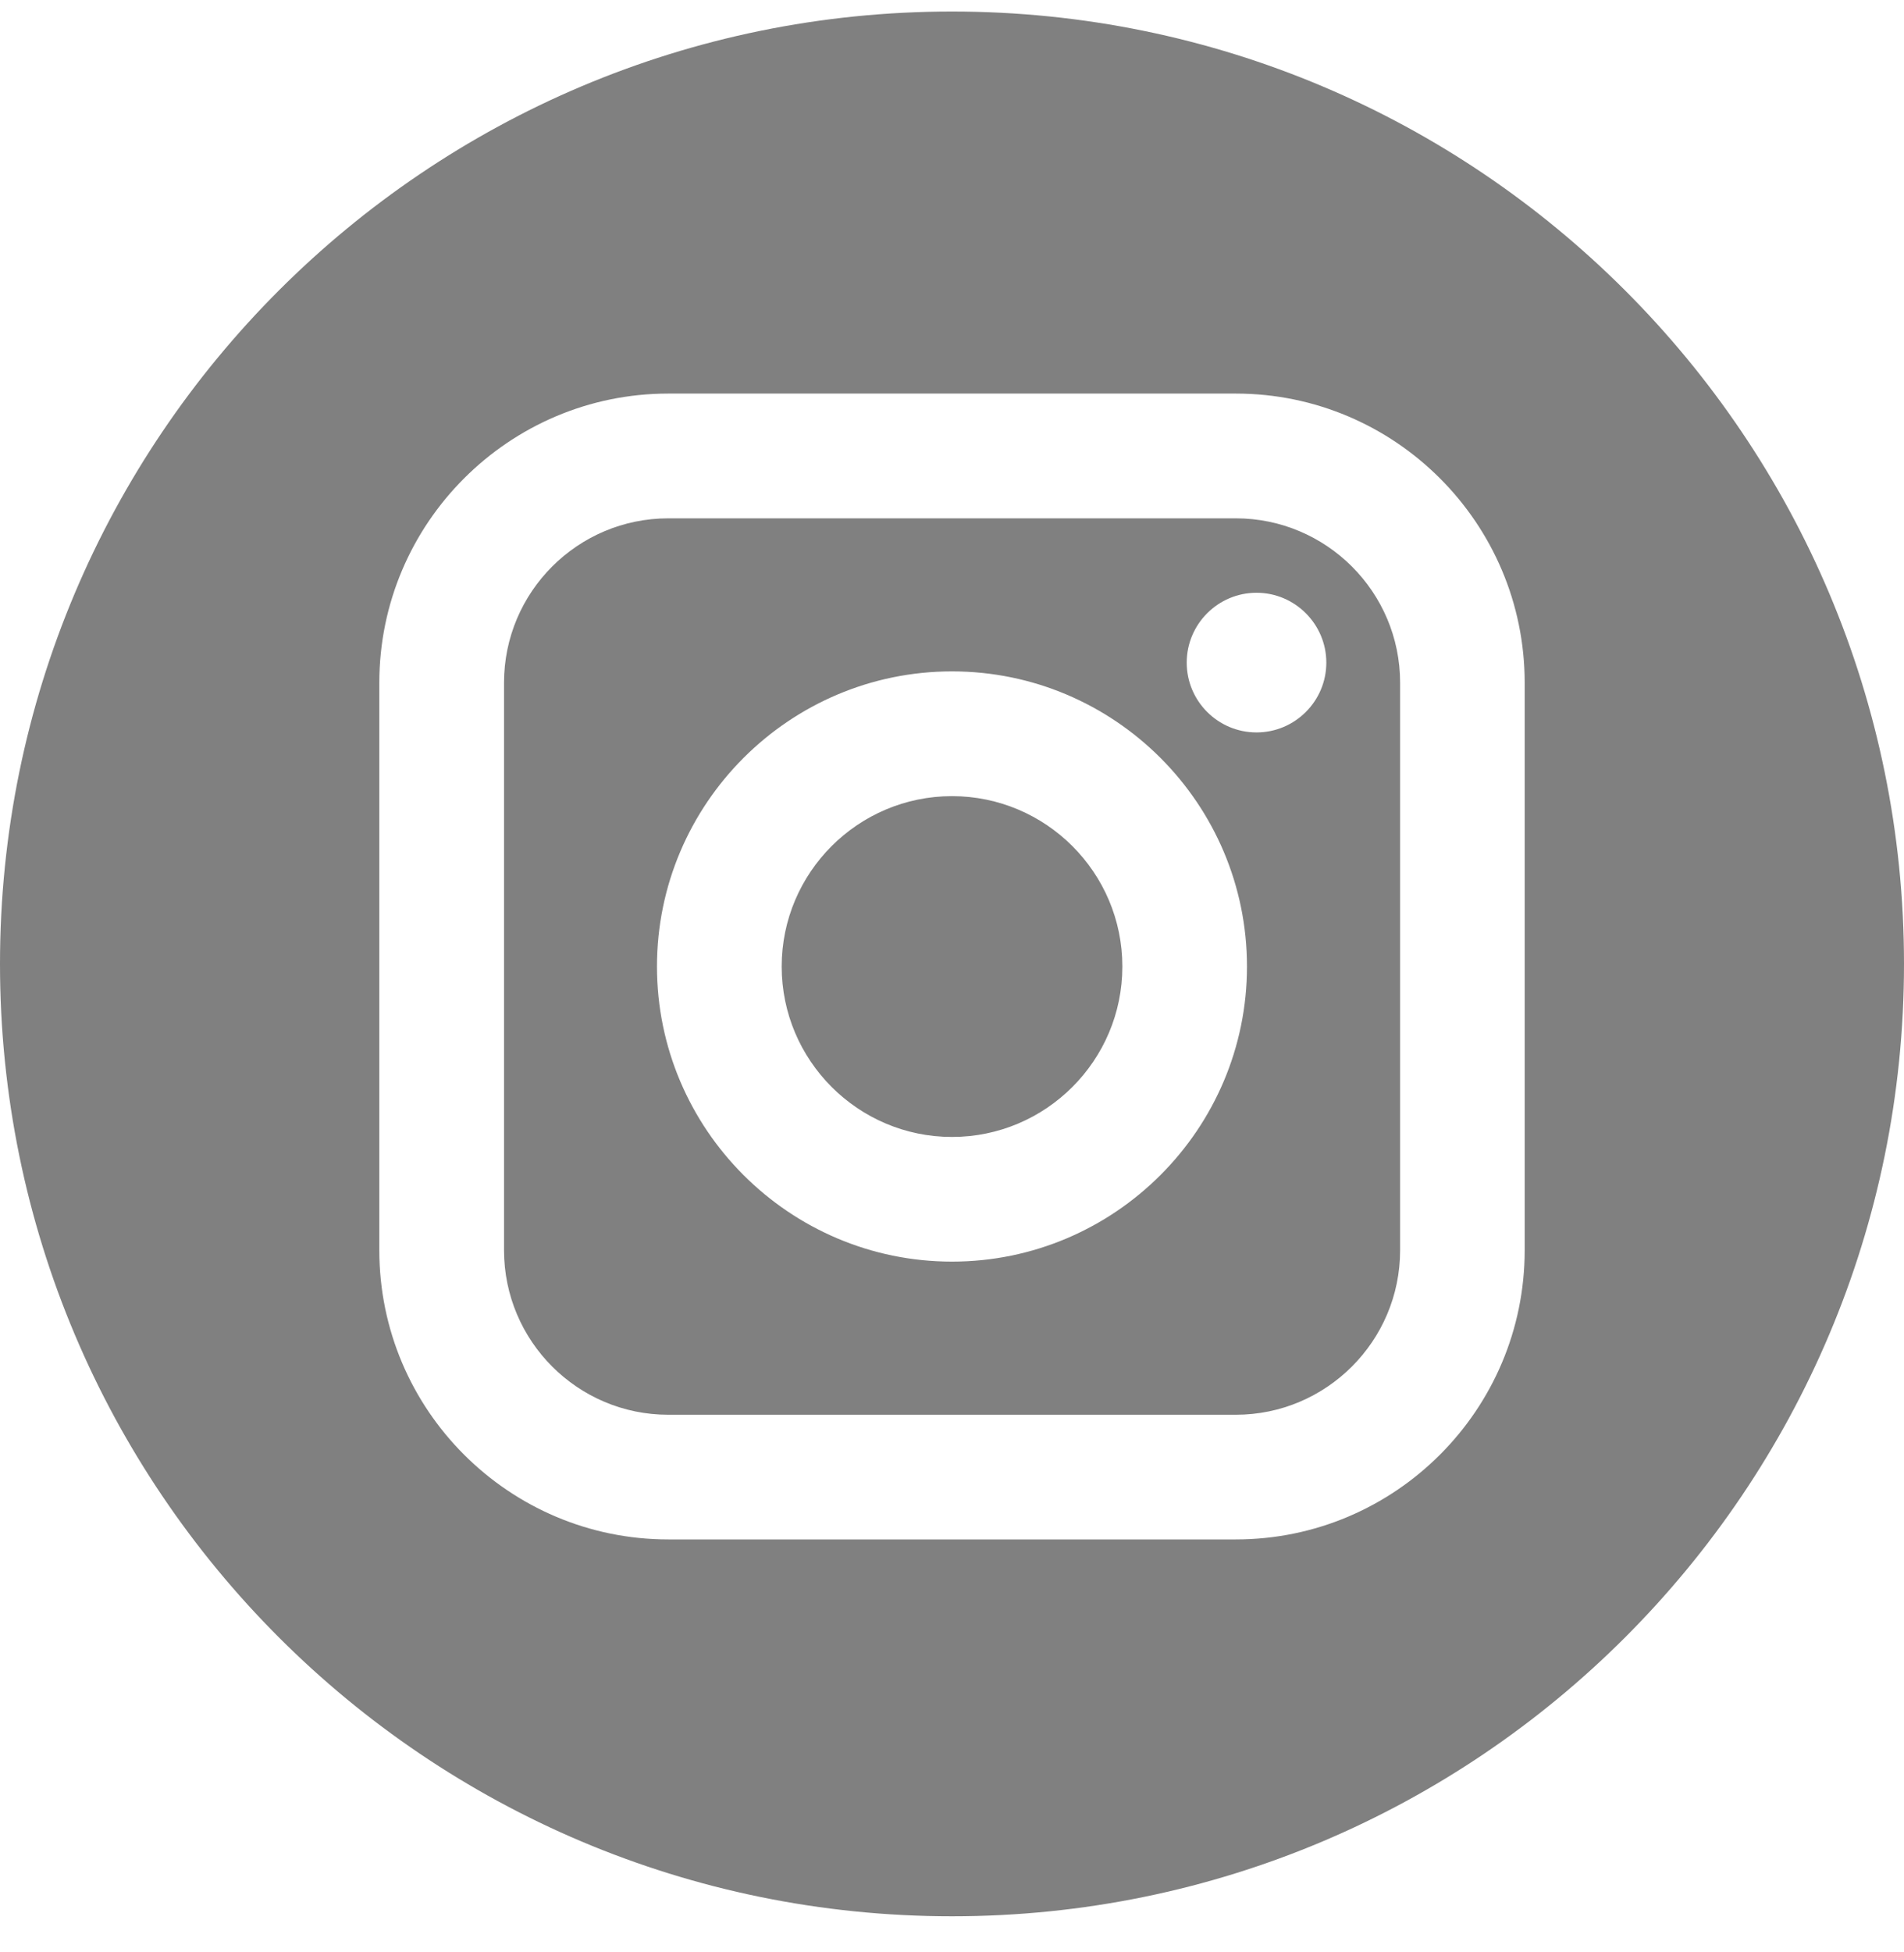 <?xml version="1.0" encoding="UTF-8"?>
<svg width="40px" height="41px" viewBox="0 0 40 41" version="1.1" xmlns="http://www.w3.org/2000/svg" xmlns:xlink="http://www.w3.org/1999/xlink">
    <!-- Generator: Sketch 63.1 (92452) - https://sketch.com -->
    <title>instagram</title>
    <desc>Created with Sketch.</desc>
    <defs>
        <path d="M25.962,10.885 L14.04,10.885 C12.136,10.885 10.589,12.432 10.589,14.336 L10.589,26.257 C10.589,28.161 12.136,29.71 14.04,29.71 L25.962,29.71 C27.864,29.71 29.414,28.161 29.414,26.257 L29.414,14.336 C29.414,12.432 27.864,10.885 25.962,10.885 Z M20,26.494 C16.584,26.494 13.802,23.713 13.802,20.297 C13.802,16.88 16.584,14.099 20,14.099 C23.418,14.099 26.197,16.88 26.197,20.297 C26.197,23.713 23.416,26.494 20,26.494 Z M20,0.242 C31.045,0.242 40,9.197 40,20.242 C40,31.288 31.045,40.242 20,40.242 C8.954,40.242 0,31.288 0,20.242 C0,9.197 8.954,0.242 20,0.242 Z M25.962,8.265 L14.04,8.265 C10.693,8.265 7.969,10.99 7.969,14.336 L7.969,14.336 L7.969,26.257 C7.969,29.606 10.693,32.328 14.04,32.328 L14.04,32.328 L25.962,32.328 C29.309,32.328 32.031,29.606 32.031,26.257 L32.031,26.257 L32.031,14.336 C32.031,10.99 29.309,8.265 25.962,8.265 L25.962,8.265 Z M20,16.719 C21.973,16.719 23.579,18.325 23.579,20.297 C23.579,22.27 21.973,23.876 20,23.876 C18.028,23.876 16.422,22.27 16.422,20.297 C16.422,18.323 18.028,16.719 20,16.719 Z M26.398,12.448 C27.205,12.448 27.864,13.107 27.864,13.915 C27.864,14.724 27.205,15.381 26.398,15.381 C25.588,15.381 24.931,14.724 24.931,13.915 C24.931,13.107 25.588,12.448 26.398,12.448 Z" id="path-1"></path>
    </defs>
    <g id="Symbols" stroke="none" stroke-width="1" fill="none" fill-rule="evenodd">
        <g id="Footer" transform="translate(-999, -225)">
            <g id="Group" transform="translate(949, 225)">
                <g id="Icons/Socials/Instagram" transform="translate(50, 0)">
                    <mask id="mask-2" fill="none">
                        <use xlink:href="#path-1"></use>
                    </mask>
                    <use id="Mask" fill="grey" fill-rule="nonzero" xlink:href="#path-1"></use>
                </g>
            </g>
        </g>
    </g>
</svg>